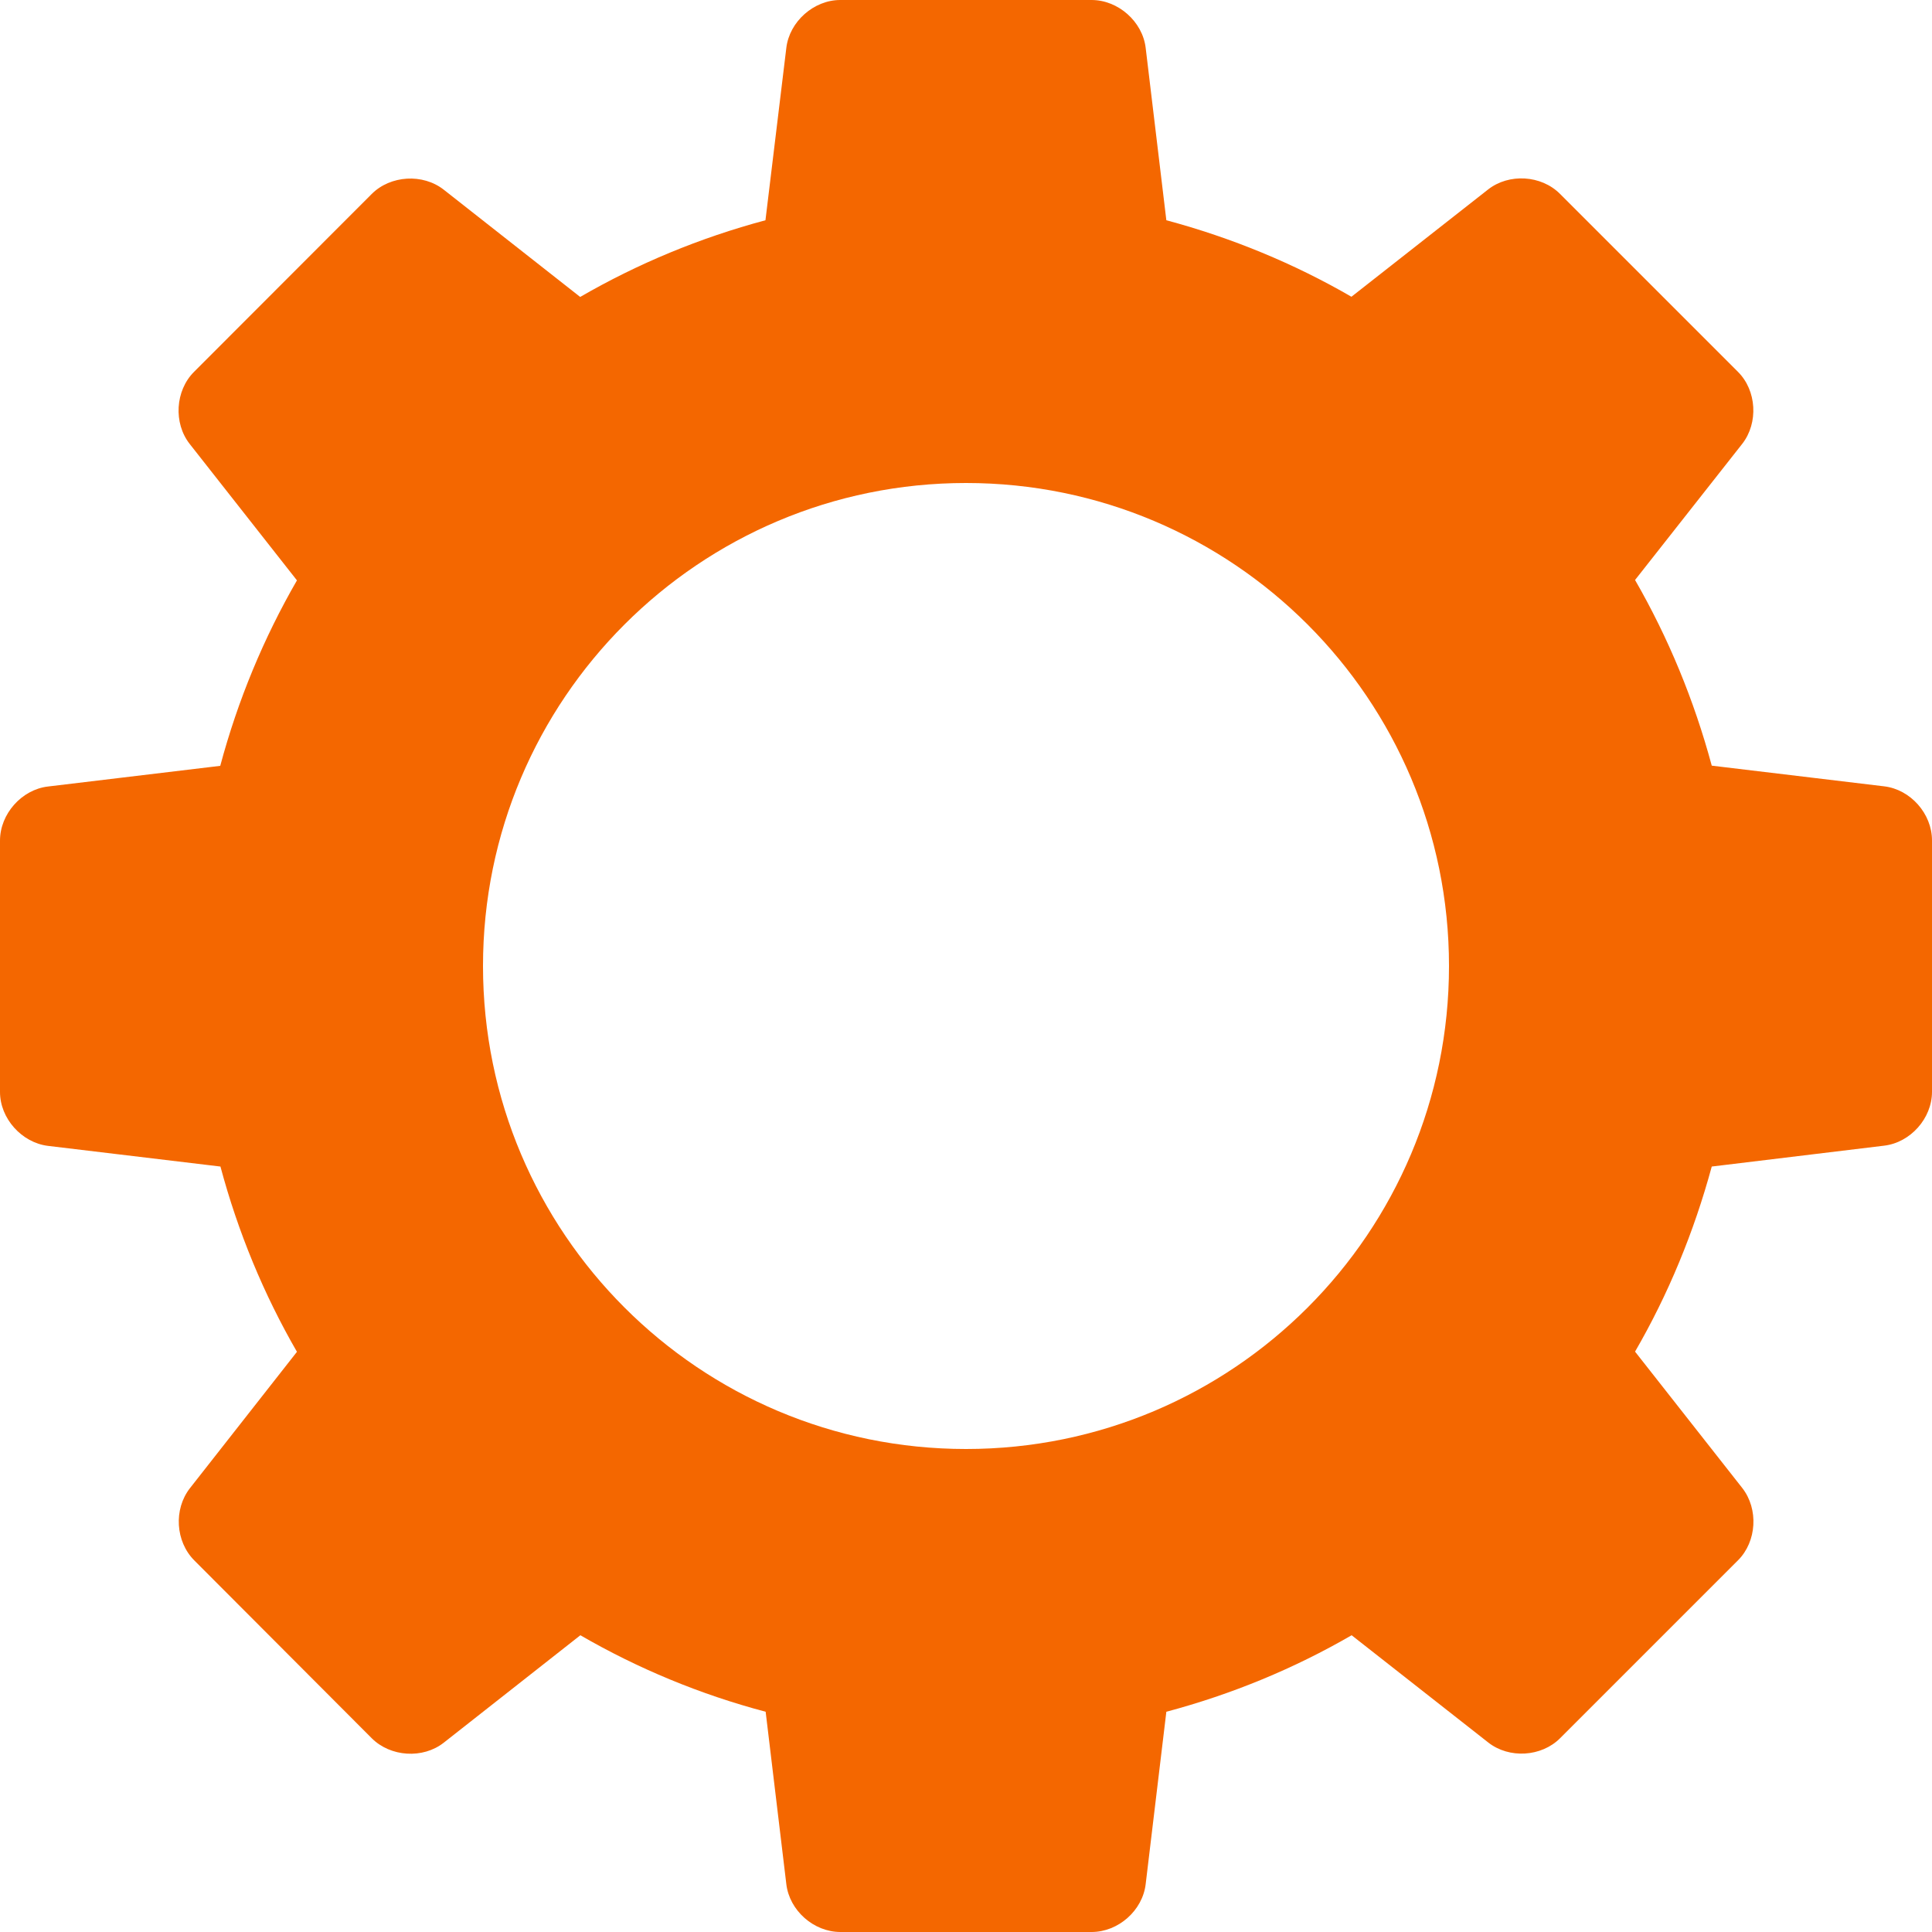 <?xml version="1.0" encoding="UTF-8"?> <svg xmlns="http://www.w3.org/2000/svg" width="10" height="10" viewBox="0 0 10 10" fill="none"> <path d="M9.752 4.07L8.86 3.963C8.768 3.622 8.635 3.301 8.463 3.002L9.018 2.297C9.102 2.189 9.093 2.021 8.995 1.924L8.075 1.004C7.978 0.906 7.81 0.896 7.702 0.981L6.995 1.536C6.698 1.364 6.376 1.231 6.037 1.14L5.93 0.248C5.914 0.112 5.788 0 5.65 0H4.349C4.212 0 4.086 0.112 4.07 0.248L3.962 1.14C3.622 1.231 3.3 1.365 3.003 1.537L2.297 0.982C2.189 0.897 2.021 0.907 1.924 1.004L1.004 1.925C0.907 2.022 0.897 2.19 0.982 2.298L1.537 3.004C1.365 3.302 1.231 3.624 1.14 3.964L0.248 4.071C0.112 4.087 0 4.213 0 4.351V5.652C0 5.789 0.112 5.914 0.248 5.931L1.141 6.038C1.232 6.378 1.365 6.699 1.537 6.997L0.983 7.703C0.898 7.812 0.908 7.979 1.006 8.077L1.924 8.997C2.021 9.094 2.189 9.105 2.297 9.02L3.004 8.464C3.301 8.636 3.623 8.77 3.963 8.86L4.07 9.752C4.086 9.889 4.212 10 4.35 10H5.65C5.788 10 5.914 9.889 5.93 9.752L6.037 8.86C6.378 8.769 6.699 8.636 6.996 8.464L7.703 9.019C7.811 9.104 7.979 9.094 8.076 8.996L8.996 8.076C9.093 7.979 9.103 7.811 9.018 7.702L8.463 6.996C8.635 6.699 8.768 6.377 8.86 6.038L9.752 5.93C9.888 5.914 10 5.789 10 5.651V4.35C10 4.212 9.889 4.086 9.752 4.07ZM5 7.5C3.62 7.5 2.5 6.381 2.5 5C2.5 3.619 3.62 2.5 5 2.5C6.381 2.5 7.5 3.619 7.5 5C7.5 6.381 6.382 7.5 5 7.5Z" fill="#F46700"></path> </svg> 